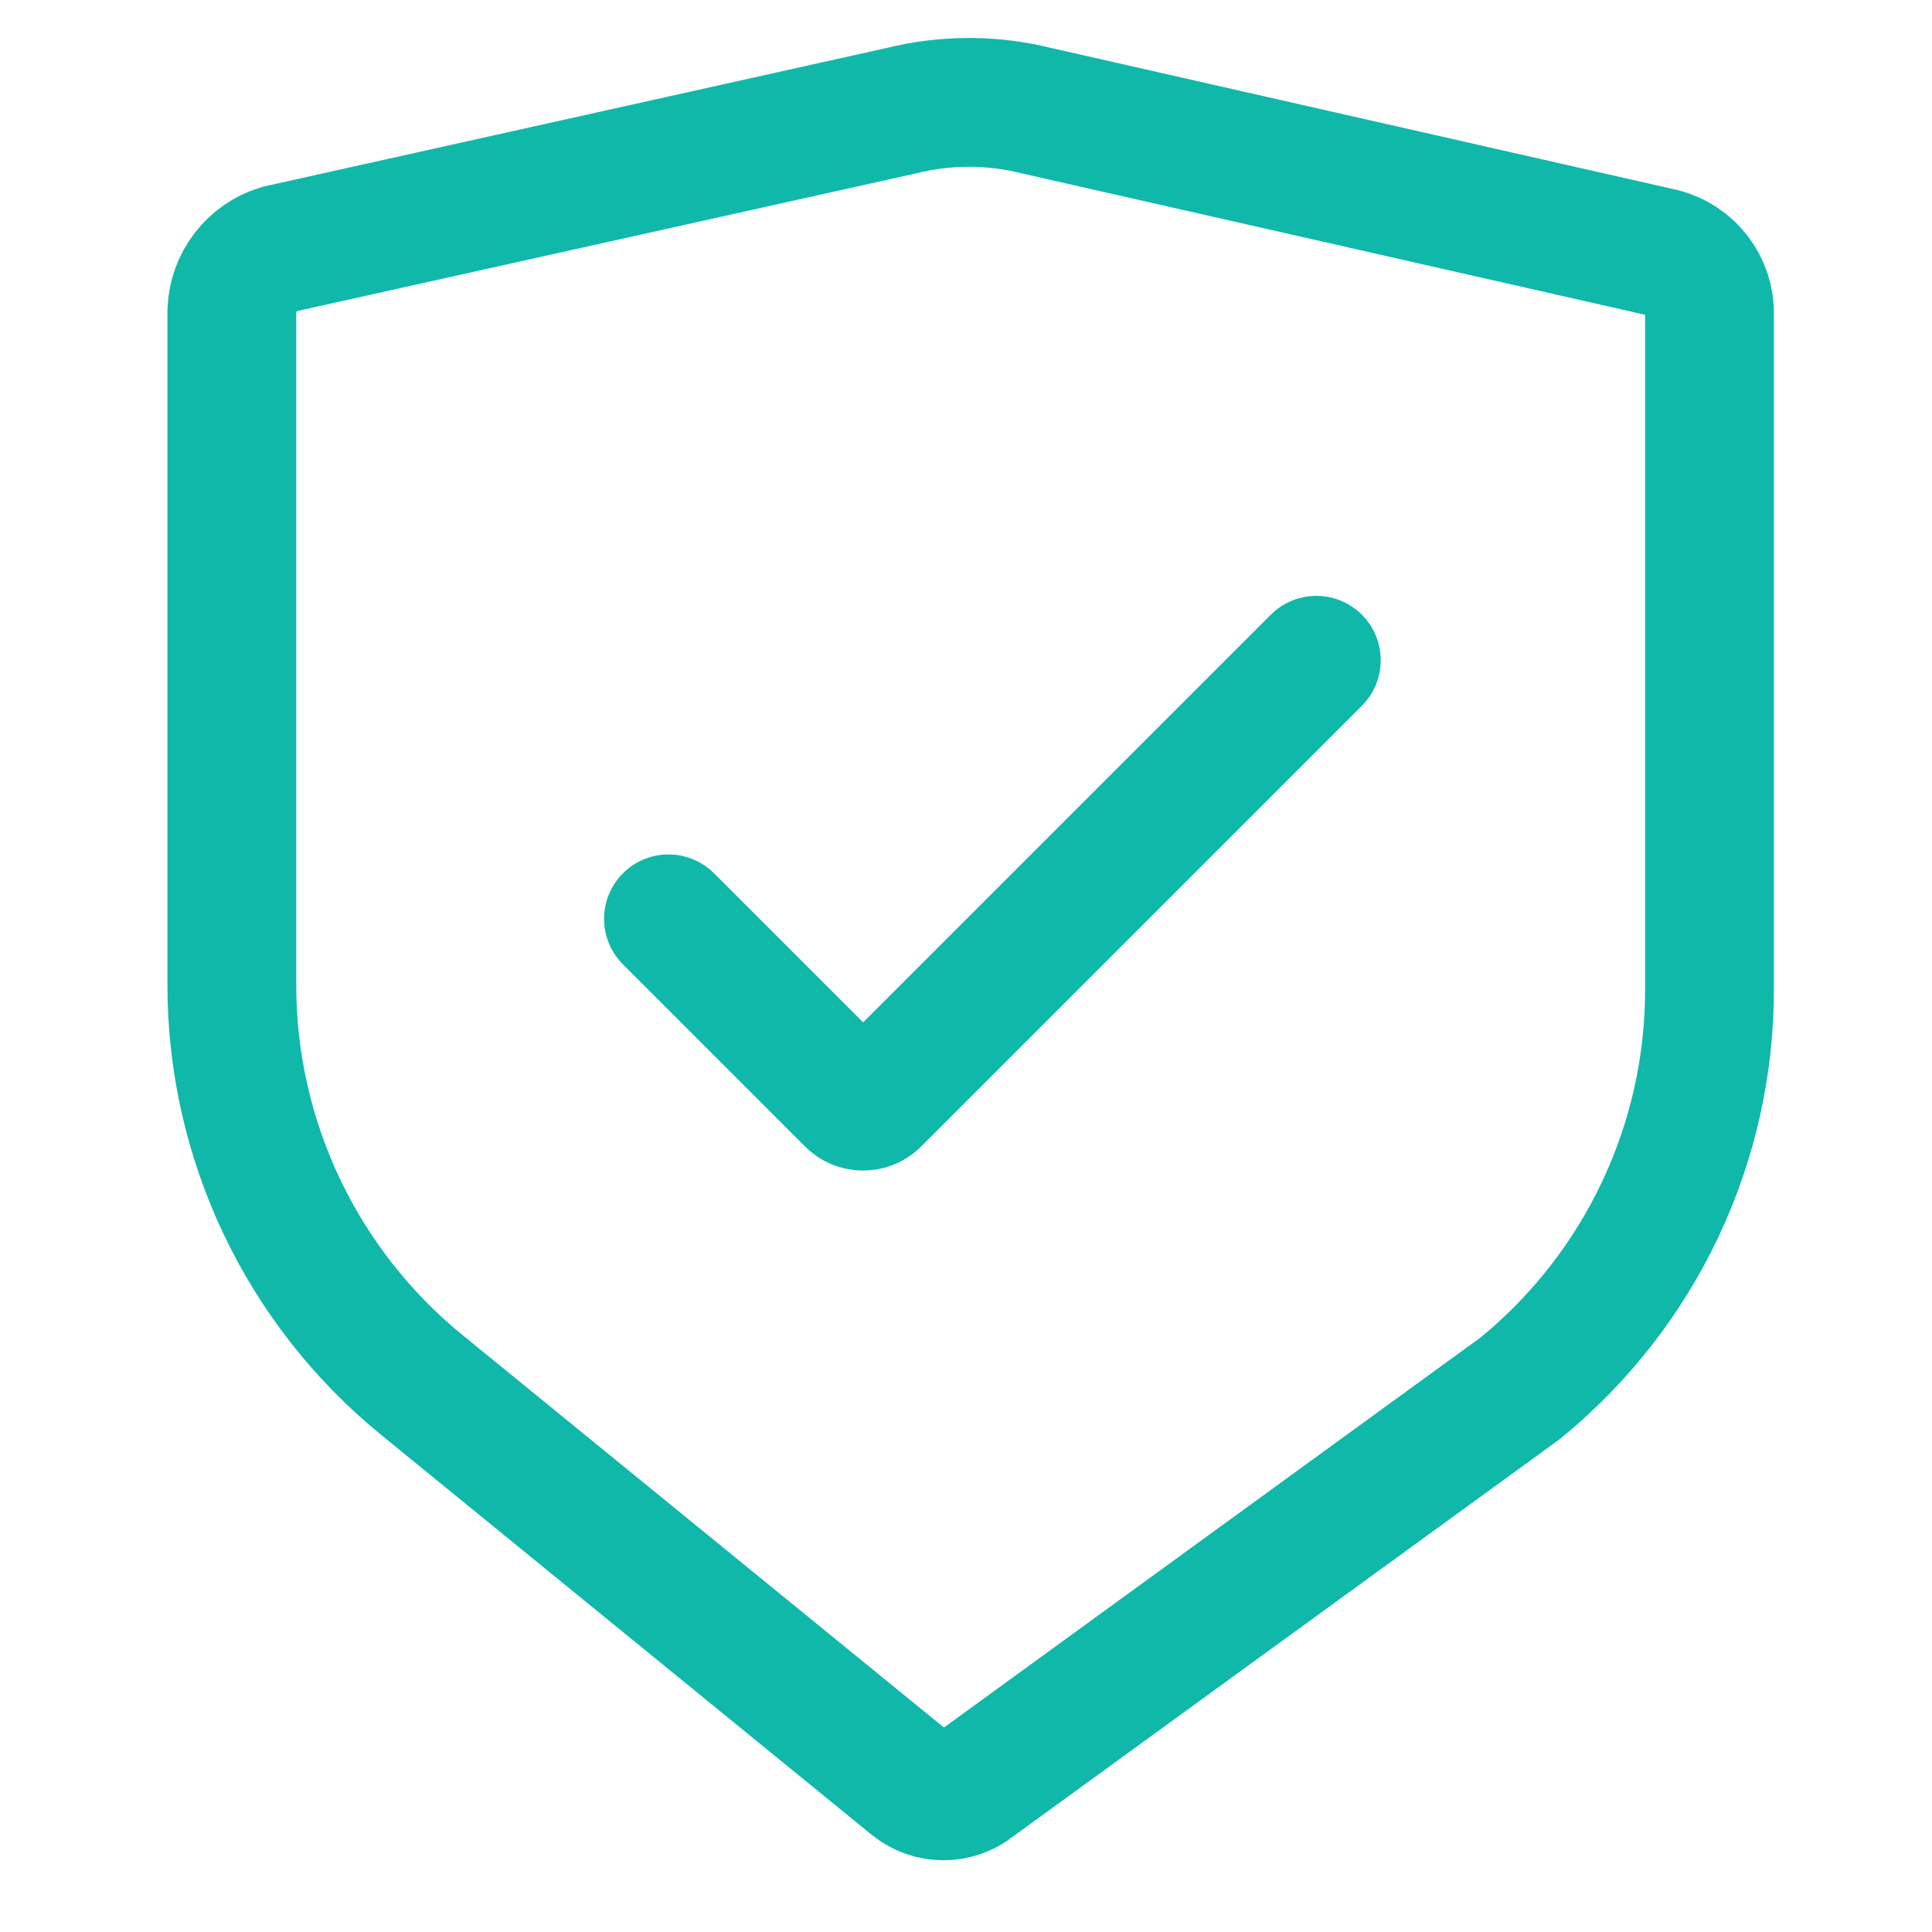<?xml version="1.0" encoding="utf-8"?>
<!-- Generator: Adobe Illustrator 25.2.3, SVG Export Plug-In . SVG Version: 6.00 Build 0)  -->
<svg version="1.1" id="Layer_1" xmlns="http://www.w3.org/2000/svg" xmlns:xlink="http://www.w3.org/1999/xlink" x="0px" y="0px"
	 viewBox="0 0 60 60" style="enable-background:new 0 0 60 60;" xml:space="preserve">
<style type="text/css">
	.st0{display:none;}
	.st1{display:inline;fill:none;stroke:#10B8AA;stroke-width:2;stroke-miterlimit:10;}
	.st2{display:inline;fill:none;stroke:#10B8AA;stroke-width:2;stroke-linecap:round;stroke-miterlimit:10;}
	.st3{display:inline;fill:#FFFFFF;stroke:#10B8AA;stroke-width:2;stroke-miterlimit:10;}
	.st4{display:none;fill:#10B8AA;}
	.st5{fill:none;stroke:#10B8AA;stroke-width:4;stroke-miterlimit:10;}
	.st6{fill:none;stroke:#10B8AA;stroke-width:4;stroke-linecap:round;stroke-miterlimit:10;}
	.st7{display:inline;}
	.st8{fill:none;stroke:#10B8AA;stroke-width:3;stroke-linecap:round;stroke-linejoin:round;stroke-miterlimit:10;}
	.st9{display:inline;fill:none;stroke:#10B8AA;stroke-width:3;stroke-linecap:round;stroke-linejoin:round;stroke-miterlimit:10;}
	.st10{display:inline;fill:none;stroke:#10B8AA;stroke-width:4;stroke-miterlimit:10;}
	.st11{display:inline;fill:none;stroke:#10B8AA;stroke-width:4;stroke-linecap:round;stroke-miterlimit:10;}
	.st12{display:inline;fill:#10B8AA;}
</style>
<g id="Layer_1_1_" class="st0">
</g>
<g id="Layer_2_1_" class="st0">
	<path class="st1" d="M49.6,10.6c0.8,0.2,1.3,0.9,1.3,1.7v18.5c0,4.3-1.9,8.3-5.2,11l-15,10.9c-0.5,0.4-1.2,0.4-1.7,0l-13.5-11
		c-3.3-2.7-5.2-6.7-5.2-11V12.2c0-0.8,0.6-1.5,1.3-1.7l17.1-3.8c1.2-0.3,2.5-0.3,3.7,0L49.6,10.6z"/>
	<path class="st2" d="M22.3,28.9l5,5c0.2,0.2,0.5,0.2,0.7,0l12.1-12.1"/>
</g>
<g id="Layer_2_2_" class="st0">
	<path class="st3" d="M37.88,30.85l10.12,14.64c0,0,0,0.11-0.11,0.11L33.46,35.37"/>
	<path class="st3" d="M4.84,13.84L16.24,2.32c0.43-0.43,0.97-0.43,1.4,0l16.47,16.47c2.04,2.04,2.04,5.27,0,7.32l-5.6,5.6
		c-2.04,2.04-5.27,2.04-7.32,0L4.84,15.24C4.4,14.81,4.4,14.27,4.84,13.84z"/>
	<path class="st3" d="M32.6,36.23l6.03-6.03c0.22-0.22,0.22-0.65,0-0.97l-3.66-3.66l-7,7l3.66,3.66
		C31.96,36.44,32.28,36.44,32.6,36.23z"/>
	<path class="st3" d="M47.35,50l-1.83,3.23c-1.08,1.94,0.32,4.31,2.48,4.31l0,0c2.26,0,3.66-2.37,2.48-4.31L48.64,50
		C48.32,49.47,47.67,49.47,47.35,50z"/>
</g>
<path id="Value_Added_Icon" class="st4" d="M18,4.45c-0.29,0.1-0.59,0.1-0.78,0.39c-1.02,1-1.76,2.25-2.15,3.62
	c-1.39,0.36-2.64,1.11-3.62,2.15c-0.49,0.52-0.49,1.34,0,1.86c1,1.02,2.25,1.76,3.62,2.15c0.36,1.39,1.11,2.64,2.15,3.62
	c0.56,0.49,1.4,0.49,1.96,0c1.02-1,1.76-2.25,2.15-3.62c1.39-0.36,2.64-1.11,3.62-2.15c0.49-0.52,0.49-1.34,0-1.86
	c-1-1.02-2.25-1.76-3.62-2.15c-0.36-1.39-1.11-2.64-2.15-3.62C18.9,4.49,18.44,4.34,18,4.45z M41.9,4.45
	c-0.29,0.1-0.59,0.1-0.78,0.39c-1.02,1-1.76,2.25-2.15,3.62c-1.39,0.36-2.64,1.11-3.62,2.15c-0.49,0.52-0.49,1.34,0,1.86
	c1,1.02,2.25,1.76,3.62,2.15c0.36,1.39,1.11,2.64,2.15,3.62c0.56,0.49,1.4,0.49,1.96,0c1.02-1,1.76-2.25,2.15-3.62
	c1.39-0.36,2.64-1.11,3.62-2.15c0.49-0.52,0.49-1.34,0-1.86c-1-1.02-2.25-1.76-3.62-2.15c-0.36-1.39-1.11-2.64-2.15-3.62
	C42.79,4.5,42.33,4.35,41.9,4.45z M18.2,8.08c0.3,0.51,0.5,1.08,0.59,1.66c0.17,0.51,0.57,0.91,1.08,1.08
	c0.57,0.14,1.13,0.33,1.66,0.59c-0.51,0.3-1.08,0.5-1.66,0.59c-0.51,0.17-0.91,0.57-1.08,1.08c-0.14,0.57-0.33,1.13-0.59,1.66
	c-0.3-0.51-0.5-1.08-0.59-1.66c-0.17-0.51-0.57-0.91-1.08-1.08c-0.57-0.14-1.13-0.33-1.66-0.59c0.51-0.3,1.08-0.5,1.66-0.59
	c0.51-0.17,0.91-0.57,1.08-1.08C17.7,9.15,17.9,8.59,18.2,8.08z M42.1,8.08c0.3,0.51,0.5,1.08,0.59,1.66
	c0.17,0.51,0.57,0.91,1.08,1.08c0.57,0.14,1.13,0.33,1.66,0.59c-0.51,0.3-1.08,0.5-1.66,0.59c-0.51,0.17-0.91,0.57-1.08,1.08
	c-0.14,0.57-0.33,1.13-0.59,1.66c-0.3-0.51-0.5-1.08-0.59-1.66c-0.17-0.51-0.56-0.91-1.07-1.08c-0.57-0.14-1.13-0.33-1.66-0.59
	c0.51-0.3,1.08-0.5,1.66-0.59c0.51-0.17,0.91-0.57,1.08-1.08C41.6,9.15,41.8,8.59,42.1,8.08z M29.95,14.25
	c-0.29,0.1-0.59,0.1-0.78,0.39c-1.28,1.19-2.2,2.72-2.64,4.41c-1.7,0.48-3.25,1.39-4.5,2.64c-0.49,0.52-0.49,1.34,0,1.86
	c1.23,1.28,2.79,2.2,4.5,2.64c0.46,1.68,1.38,3.21,2.64,4.41c0.56,0.49,1.4,0.49,1.96,0c1.28-1.19,2.2-2.72,2.64-4.41
	c1.7-0.48,3.25-1.39,4.5-2.64c0.49-0.52,0.49-1.34,0-1.86c-1.23-1.28-2.79-2.2-4.5-2.64c-0.46-1.68-1.38-3.21-2.64-4.41
	C30.81,14.34,30.38,14.19,29.95,14.25z M7.13,15.72c-1.67-0.01-3.12,1.13-3.53,2.74c-0.09,0.18-0.12,0.39-0.1,0.59L2.04,34.52v0.09
	c0,2.64,1.86,4.5,2.45,5.09l0.1,0.1c3.13,2.94,6.95,5.68,9.3,8.52L13.3,54.7c-0.01,0.76,0.52,1.42,1.27,1.57
	c0.77,0.05,1.46-0.5,1.57-1.27l0.69-7.05c0.01-0.35-0.09-0.7-0.29-0.99c-2.74-3.62-6.95-6.37-9.89-9.21h-0.1
	c-0.87-0.84-1.46-1.94-1.66-3.14l0,0c0.49-5.09,0.88-10.19,1.37-15.28c0.29-1.66,2.15-0.49,2.15-0.29c-0.2,4.5-0.49,8.91-0.69,13.42
	c-0.05,0.42,0.14,0.84,0.49,1.08l6.37,5.58c0.57,0.51,1.45,0.47,1.96-0.1c0.51-0.57,0.47-1.45-0.1-1.96l0,0l-5.29-4.7
	c0.1-0.1,0.1-0.39,0.1-0.49c0.01-0.8,0.37-1.55,0.98-2.06c0.49-0.29,0.88-0.39,1.57,0.2c2.35,1.96,4.9,3.92,7.44,5.68
	c1.57,1.08,2.15,1.47,2.84,2.45c0.88,1.27,1.08,4.8,1.08,6.17v10.58c-0.02,0.74,0.57,1.35,1.31,1.37c0.02,0,0.04,0,0.07,0
	c0.75-0.02,1.36-0.62,1.37-1.37V44.41c0-1.37,0.29-5.19-1.66-7.83c-0.88-1.37-1.96-2.06-3.53-3.13c-2.94-2.15-5.19-3.82-7.35-5.58
	c-1.35-1.14-3.28-1.29-4.8-0.39c0.1-2.84,0.39-5.78,0.39-8.52c0.1-1.86-1.57-3.13-3.33-3.23H7.13z M52.38,15.72
	c-1.8,0.01-3.27,1.44-3.33,3.23c0.1,2.74,0.29,5.68,0.39,8.52c-1.52-0.9-3.44-0.74-4.8,0.39c-2.35,1.96-4.8,3.82-7.35,5.58
	c-1.35,0.84-2.54,1.9-3.53,3.13c-1.96,2.64-1.66,6.46-1.66,7.83v10.58c-0.02,0.74,0.57,1.35,1.31,1.37c0.02,0,0.04,0,0.07,0
	c0.75-0.02,1.36-0.62,1.37-1.37V44.41c0-1.47,0.2-4.9,1.08-6.17c0.69-0.98,1.37-1.37,2.84-2.45c3.04-2.15,5.29-3.82,7.44-5.68
	c0.78-0.59,1.18-0.49,1.57-0.2c0.61,0.51,0.97,1.26,0.98,2.06c0,0.1,0.1,0.39,0.1,0.49l-5.29,4.7c-0.57,0.51-0.61,1.39-0.1,1.96
	c0.51,0.57,1.39,0.61,1.96,0.1l6.36-5.58c0.3-0.28,0.47-0.67,0.49-1.08c-0.2-4.5-0.49-8.91-0.69-13.42
	c-0.1-0.29,1.76-1.18,2.15,0.39c0.49,5.09,0.88,10.19,1.37,15.28l0,0c0,1.37-0.98,2.35-1.66,3.13l-0.1,0.1
	c-2.94,2.84-7.15,5.58-9.89,9.21c-0.24,0.27-0.35,0.63-0.29,0.98l0.69,7.05c0.07,0.79,0.77,1.36,1.55,1.29
	c0.79-0.07,1.36-0.77,1.29-1.55c0-0.01,0-0.02,0-0.03l-0.59-6.37c2.35-2.84,6.27-5.58,9.3-8.52l0.1-0.1
	c0.59-0.69,2.45-2.45,2.45-5.09v-0.1l-1.37-15.47c0-0.29-0.1-0.39-0.1-0.59C56.1,16.4,54.24,15.62,52.38,15.72L52.38,15.72z
	 M30.15,17.97c0.52,0.77,0.88,1.64,1.08,2.55c0.17,0.51,0.57,0.91,1.08,1.08c0.94,0.2,1.84,0.56,2.65,1.08
	c-0.8,0.53-1.7,0.9-2.64,1.08c-0.51,0.17-0.91,0.57-1.08,1.08c-0.2,0.94-0.56,1.84-1.08,2.64c-0.53-0.8-0.9-1.7-1.08-2.64
	c-0.17-0.51-0.57-0.91-1.08-1.08c-0.94-0.2-1.84-0.56-2.64-1.08c0.8-0.53,1.7-0.9,2.64-1.08c0.51-0.17,0.91-0.57,1.08-1.08
	C29.25,19.6,29.62,18.73,30.15,17.97z"/>
<g id="Layer_2_3_" transform="translate(-7.3 -5.465)">
	<path id="Path_8653" class="st5" d="M58.92,13.31c0.88,0.22,1.49,1.02,1.47,1.92v20.91c0.02,4.82-2.14,9.39-5.88,12.44L37.56,60.9
		c-0.56,0.45-1.36,0.45-1.92,0L20.38,48.46c-3.73-3.05-5.89-7.62-5.88-12.43V15.12c0.03-0.89,0.62-1.66,1.47-1.92L35.3,8.9
		c1.37-0.34,2.81-0.34,4.18,0L58.92,13.31z"/>
	<path id="Path_8654" class="st6" d="M28.06,34l5.65,5.65c0.21,0.22,0.56,0.22,0.77,0.02c0.01-0.01,0.01-0.01,0.02-0.02l13.68-13.68
		"/>
</g>
<g id="Layer_2_4_" transform="translate(-9.9 -8.3)" class="st0">
	<g id="Group_9337" transform="translate(20.716 9.8)" class="st7">
		<g id="Group_9336">
			<path id="Path_8647" class="st8" d="M4.49,11.5c-2.37,0-4.29-1.92-4.29-4.29s1.92-4.29,4.29-4.29s4.29,1.92,4.29,4.29
				c0.07,2.3-1.74,4.22-4.04,4.29C4.65,11.51,4.57,11.51,4.49,11.5z"/>
		</g>
	</g>
	<g id="Group_9339" transform="translate(11.4 26.461)" class="st7">
		<g id="Group_9338" transform="translate(0 0)">
			<path id="Path_8648" class="st8" d="M41.24,10.84H24.46l-0.39,5.72c-0.13,1.56-2.34,2.99-4.03,3.25h-0.26l-1.3,17.68
				c-0.05,0.7-0.6,1.25-1.3,1.3h-6.63c-0.72,0-1.3-0.58-1.3-1.3l-1.3-17.68H7.69c-1.69-0.26-3.9-1.69-4.03-3.25L2.75,3.42V3.16
				C2.72,0.59,4.73-1.54,7.3-1.65h13.13c2.58,0.06,4.61,2.2,4.55,4.78c0,0.01,0,0.02,0,0.03"/>
		</g>
	</g>
	<line id="Line_132" class="st9" x1="25.2" y1="46.79" x2="25.2" y2="65.25"/>
	<line id="Line_133" class="st9" x1="19.35" y1="46.27" x2="18.18" y2="31.57"/>
	<g id="Group_9341" transform="translate(59.59 9.8)" class="st7">
		<g id="Group_9340">
			<path id="Path_8649" class="st8" d="M-6.17,11.5c-2.37,0-4.29-1.92-4.29-4.29s1.92-4.29,4.29-4.29s4.29,1.92,4.29,4.29v0
				c0.07,2.3-1.74,4.22-4.04,4.29C-6.01,11.51-6.09,11.51-6.17,11.5z"/>
		</g>
	</g>
	<g id="Group_9343" transform="translate(26.627 26.64)" class="st7">
		<g id="Group_9342" transform="translate(0 0)">
			<path id="Path_8650" class="st8" d="M-1.43,6.36h17.29l-0.26-2.99V3.11c-0.03-2.57,1.98-4.7,4.55-4.81h13.13
				c2.58,0.06,4.61,2.2,4.55,4.78c0,0.01,0,0.02,0,0.03L36.8,16.38c-0.13,1.56-2.34,2.99-4.03,3.25h-0.26l-1.3,17.68
				c-0.05,0.7-0.6,1.25-1.3,1.3h-6.63c-0.72,0-1.3-0.58-1.3-1.3l-1.3-17.68h-0.26c-1.69-0.26-3.9-1.69-4.03-3.25l-0.26-3.12"/>
		</g>
	</g>
	<line id="Line_134" class="st9" x1="53.42" y1="46.79" x2="53.42" y2="65.25"/>
	<line id="Line_135" class="st9" x1="59.4" y1="46.27" x2="60.44" y2="31.57"/>
	<path id="Path_8651" class="st9" d="M29.88,36.91L25.2,33l4.68-3.9"/>
	<path id="Path_8652" class="st9" d="M48.87,33.39l4.55,3.9l-4.55,4.03"/>
</g>
<g id="Layer_2_5_" transform="translate(-3.875 -9.415)" class="st0">
	<path id="Path_8645" class="st10" d="M55.81,56.31l-2.52,3.21c-1.08,1.3-0.91,3.23,0.38,4.31c0.43,0.36,0.95,0.59,1.5,0.68l0,0
		c1.69,0.25,3.26-0.91,3.51-2.59c0.08-0.53,0.02-1.07-0.17-1.57l-1.4-3.84c-0.13-0.39-0.56-0.6-0.95-0.47
		C56.02,56.1,55.9,56.19,55.81,56.31z"/>
	<path id="Path_8646" class="st11" d="M57.38,50.67l-0.59-3.04c-0.17-0.85-0.76-1.56-1.58-1.86l-20.67-7.32
		c-0.28-0.1-0.5-0.33-0.57-0.63l-0.95-4.98c-0.07-0.25-0.22-0.47-0.44-0.61L20,23.79c-0.94-0.68-1.51-1.76-1.54-2.93l-0.03-1.48
		c0.02-0.67-0.21-1.33-0.64-1.84l-3.4-4.7c-0.26-0.41-0.81-0.53-1.22-0.27c-0.03,0.02-0.06,0.04-0.09,0.06l-5.43,3.82
		c-0.41,0.26-0.53,0.81-0.27,1.22c0.02,0.03,0.04,0.06,0.06,0.09l6.86,9.94c0.26,0.31,0.25,0.77-0.04,1.07l-3.17,4.72
		c-0.29,0.36-0.24,0.88,0.12,1.17c0.03,0.02,0.06,0.04,0.09,0.06l19.6,13.19c0.22,0.17,0.52,0.22,0.78,0.13l16.2-4.11"/>
	<line id="Line_130" class="st10" x1="26.79" y1="28.23" x2="31.19" y2="21.69"/>
	<line id="Line_131" class="st11" x1="25.64" y1="17.86" x2="36.76" y2="25.4"/>
</g>
<g id="Data_Driven_Icon" transform="translate(-11.588 -3.644)" class="st0">
	<path id="Path_8619" class="st12" d="M62.53,15.76C62.53,15.64,62.42,15.64,62.53,15.76z"/>
	<path id="Path_8620" class="st12" d="M62.98,15.98"/>
	<path id="Path_8621" class="st12" d="M19.75,15.64"/>
	<path id="Path_8622" class="st12" d="M62.98,15.87"/>
	<path id="Path_8623" class="st12" d="M62.98,15.87"/>
	<path id="Path_8624" class="st12" d="M20.43,17.13C20.54,17.13,20.54,17.25,20.43,17.13z"/>
	<path id="Path_8625" class="st12" d="M20.43,30.79L20.43,30.79l0.11,0.11l0,0L20.43,30.79z"/>
	<path id="Path_8626" class="st12" d="M67.05,27.74V15.19c-0.01-0.34-0.12-0.68-0.31-0.96c-0.44-1.59-1.5-2.94-2.93-3.72
		c-1.4-0.89-2.91-1.57-4.5-2.02c-3.42-1.11-6.98-1.75-10.57-1.92c-4.05-0.16-8.1-0.05-12.14,0.32c-3.5,0.23-6.95,0.94-10.25,2.13
		c-2.82,1.06-6.59,2.77-6.8,6.06c0,0.11-0.1,0.32-0.1,0.43l0,0v12.56l0,0v12.56h-0.1c-0.02,0.29,0.02,0.58,0.1,0.85v11.81
		c0.06,1.25,0.59,2.42,1.46,3.3c0.89,0.95,1.95,1.71,3.14,2.23c1.55,0.71,3.16,1.28,4.81,1.7c4.15,1,8.4,1.54,12.66,1.6
		c4.52,0.13,9.04-0.23,13.49-1.06c1.73-0.32,3.44-0.75,5.13-1.28c1.39-0.49,2.73-1.13,3.98-1.92c1.01-0.69,1.87-1.6,2.51-2.66
		c0.24-0.57,0.38-1.19,0.42-1.81V41.47l0,0V28.49c-0.02-0.19,0.02-0.37,0.1-0.54C67.05,28.17,67.05,27.96,67.05,27.74z M34.93,45.41
		h0.1c-2.94-0.33-5.82-1.05-8.58-2.13c-0.87-0.4-1.71-0.86-2.51-1.38C24.05,42,24.15,42,24.05,42l-0.1-0.11l-0.21-0.21l-0.42-0.43
		h-0.1c0,0.06,0.04,0.11,0.1,0.11c0,0,0,0,0,0l0,0c-0.1-0.11-0.1-0.21-0.21-0.32v-7.87c0.21,0.11,0.31,0.21,0.53,0.32
		c1.23,0.65,2.52,1.15,3.86,1.49c2.84,0.83,5.74,1.4,8.68,1.7c4.28,0.44,8.58,0.52,12.87,0.21c3.96-0.24,7.86-1.03,11.61-2.34
		c0.95-0.32,1.87-0.74,2.72-1.28v7.55c0,0.06-0.04,0.11-0.1,0.11c0,0,0,0,0,0l0,0c0-0.11,0.1-0.21,0.1-0.32
		c0,0.11-0.1,0.21-0.1,0.43c0,0-0.31,0.43-0.21,0.21l0,0l-0.31,0.32l-0.1,0.11l0,0c-0.77,0.52-1.57,0.99-2.41,1.38
		c-0.1,0-0.21,0.11-0.31,0.11c-2.6,0.98-5.3,1.66-8.06,2.02h0.1c-4.51,0.64-9.07,0.74-13.6,0.32
		C37.23,45.58,36.08,45.55,34.93,45.41z M62.97,41.36L62.97,41.36l0.1-0.11L62.97,41.36z M63.18,15.72
		c-0.01-0.12,0.02-0.23,0.1-0.32v0.11C63.28,15.59,63.24,15.66,63.18,15.72z M24.47,21.25c3.68,1.5,7.56,2.43,11.51,2.77
		c4.28,0.44,8.58,0.52,12.87,0.21c3.96-0.19,7.88-0.98,11.62-2.34c0.95-0.32,1.87-0.74,2.72-1.28v7.55c0,0.06-0.04,0.11-0.1,0.11
		c0,0,0,0,0,0l0,0c0-0.11,0.1-0.21,0.1-0.32c0,0.11-0.1,0.21-0.1,0.43l0,0l-0.21,0.32l0,0l-0.31,0.32c-0.1,0.11-0.1,0.11-0.21,0.11
		l0.1-0.11h-0.11c-0.8,0.62-1.68,1.12-2.62,1.49c-2.63,1-5.37,1.68-8.16,2.02h0.1c-4.51,0.64-9.07,0.74-13.6,0.32
		c-1.26-0.11-2.41-0.21-3.66-0.32l0,0c0.21,0,0.31,0.11,0.53,0.11c-2.94-0.33-5.82-1.05-8.58-2.13c-0.87-0.4-1.71-0.86-2.51-1.38
		l0,0l0.1,0.11l0,0l-0.21-0.21l0,0l-0.42-0.43l-0.1-0.11l0,0c0,0.06,0.04,0.11,0.1,0.11c0,0,0,0,0,0l0,0
		c-0.1-0.11-0.1-0.21-0.21-0.32v-0.11l0,0V20.4C23.54,20.71,24,20.99,24.47,21.25L24.47,21.25z M63.28,15.29v0.11l0,0V15.29
		L63.28,15.29v-0.11l0,0c0-0.11,0-0.11-0.1-0.21C63.26,15.06,63.3,15.18,63.28,15.29z M23.21,14.87L23.21,14.87
		c0.21-0.21,0.42-0.43,0.53-0.43c0.1-0.11,0.21-0.11,0.21-0.21c-0.42,0.43-0.21,0.11,0,0c0.74-0.53,1.55-0.96,2.41-1.28
		c2.63-1,5.37-1.68,8.16-2.02h-0.1c4.51-0.64,9.07-0.74,13.6-0.32c1.26,0.11,2.41,0.21,3.66,0.32c-0.21,0-0.31-0.11-0.53-0.11
		c2.94,0.33,5.82,1.05,8.58,2.13c0.83,0.3,1.61,0.73,2.3,1.28l0.1,0.1l-0.1-0.11l0.1,0.11v0.11c0.21,0.21,0.31,0.21,0.42,0.43
		l0.1,0.11l0,0c0.21,0,0.31,0,0.42,0.11c0,0.11,0.1,0.21,0.1,0.32s-0.1,0.21-0.1,0.32l0,0c0,0-0.31,0.43-0.21,0.21l0,0
		c-0.13,0.12-0.24,0.27-0.31,0.43l-0.1,0.11l0,0c-0.8,0.62-1.68,1.12-2.62,1.49c-2.63,1-5.37,1.68-8.16,2.02h0.1
		c-4.51,0.64-9.07,0.74-13.6,0.32c-1.26-0.11-2.41-0.21-3.66-0.32c0.21,0,0.31,0.11,0.53,0.11c-2.94-0.33-5.82-1.04-8.58-2.12
		c-0.87-0.4-1.71-0.86-2.51-1.39c0.1,0.11,0.21,0.11,0.1,0.11l-0.1-0.21l-0.21-0.21c-0.21-0.11-0.21-0.21-0.42-0.43
		c0-0.06-0.04-0.11-0.1-0.11c0,0,0,0,0,0c-0.1-0.11,0,0,0,0.11l0,0c-0.1-0.11-0.1-0.21-0.21-0.32V15.4l0,0v-0.21
		C23.11,15.18,23.11,15.08,23.21,14.87l-0.1,0.1C23.21,14.97,23.21,14.97,23.21,14.87z M62.45,54.66L62.45,54.66
		C62.24,54.77,62.34,54.77,62.45,54.66L62.45,54.66z M63.07,54.03c0,0.06-0.04,0.11-0.1,0.11c0,0,0,0,0,0L63.07,54.03z M63.28,53.71
		L63.28,53.71L63.28,53.71z M63.39,53.6L63.39,53.6v0.11C63.28,53.71,63.28,53.6,63.39,53.6c-0.1,0.11-0.1,0.21-0.21,0.32l-0.1,0.11
		c-0.1,0.21-0.21,0.21-0.31,0.43c-0.1,0.11-0.21,0.11-0.21,0.21l0.1-0.11c-0.8,0.62-1.68,1.12-2.62,1.49
		c-2.63,1-5.37,1.68-8.16,2.02h0.1c-4.54,0.64-9.14,0.74-13.71,0.32c-1.15-0.11-2.3-0.21-3.35-0.32c0.1,0,0.1,0,0.21,0.11
		c-2.94-0.33-5.82-1.05-8.58-2.13c-0.93-0.39-1.8-0.89-2.62-1.49l0,0c-0.1,0-0.1-0.11-0.21-0.11c-0.1-0.11-0.21-0.11-0.21-0.21l0,0
		c-0.1-0.11-0.1-0.21-0.21-0.21c-0.1-0.11-0.1-0.21-0.21-0.32v-7.77c0.47,0.29,0.96,0.54,1.46,0.75c3.27,1.39,6.73,2.25,10.25,2.55
		c1.46,0.21,2.93,0.32,4.39,0.43h0.21c0.63,0,1.26,0.11,1.88,0.11c2.55,0.09,5.1,0.02,7.64-0.21c3.95-0.21,7.86-0.96,11.61-2.23
		c0.99-0.32,1.93-0.74,2.82-1.28v6.17C63.34,52.68,63.34,53.14,63.39,53.6L63.39,53.6L63.39,53.6z"/>
	<path id="Path_8627" class="st12" d="M62.98,57.31"/>
	<path id="Path_8628" class="st12" d="M19.64,57.66l0.23,0.23C19.75,57.88,19.75,57.77,19.64,57.66z"/>
	<path id="Path_8629" class="st12" d="M32.16,62.13L32.16,62.13z"/>
	<path id="Path_8630" class="st12" d="M19.86,57.88"/>
	<path id="Path_8631" class="st12" d="M20.43,44.57"/>
	<path id="Path_8632" class="st12" d="M32.39,48.47h-0.34C32.16,48.36,32.28,48.47,32.39,48.47z"/>
</g>
</svg>
